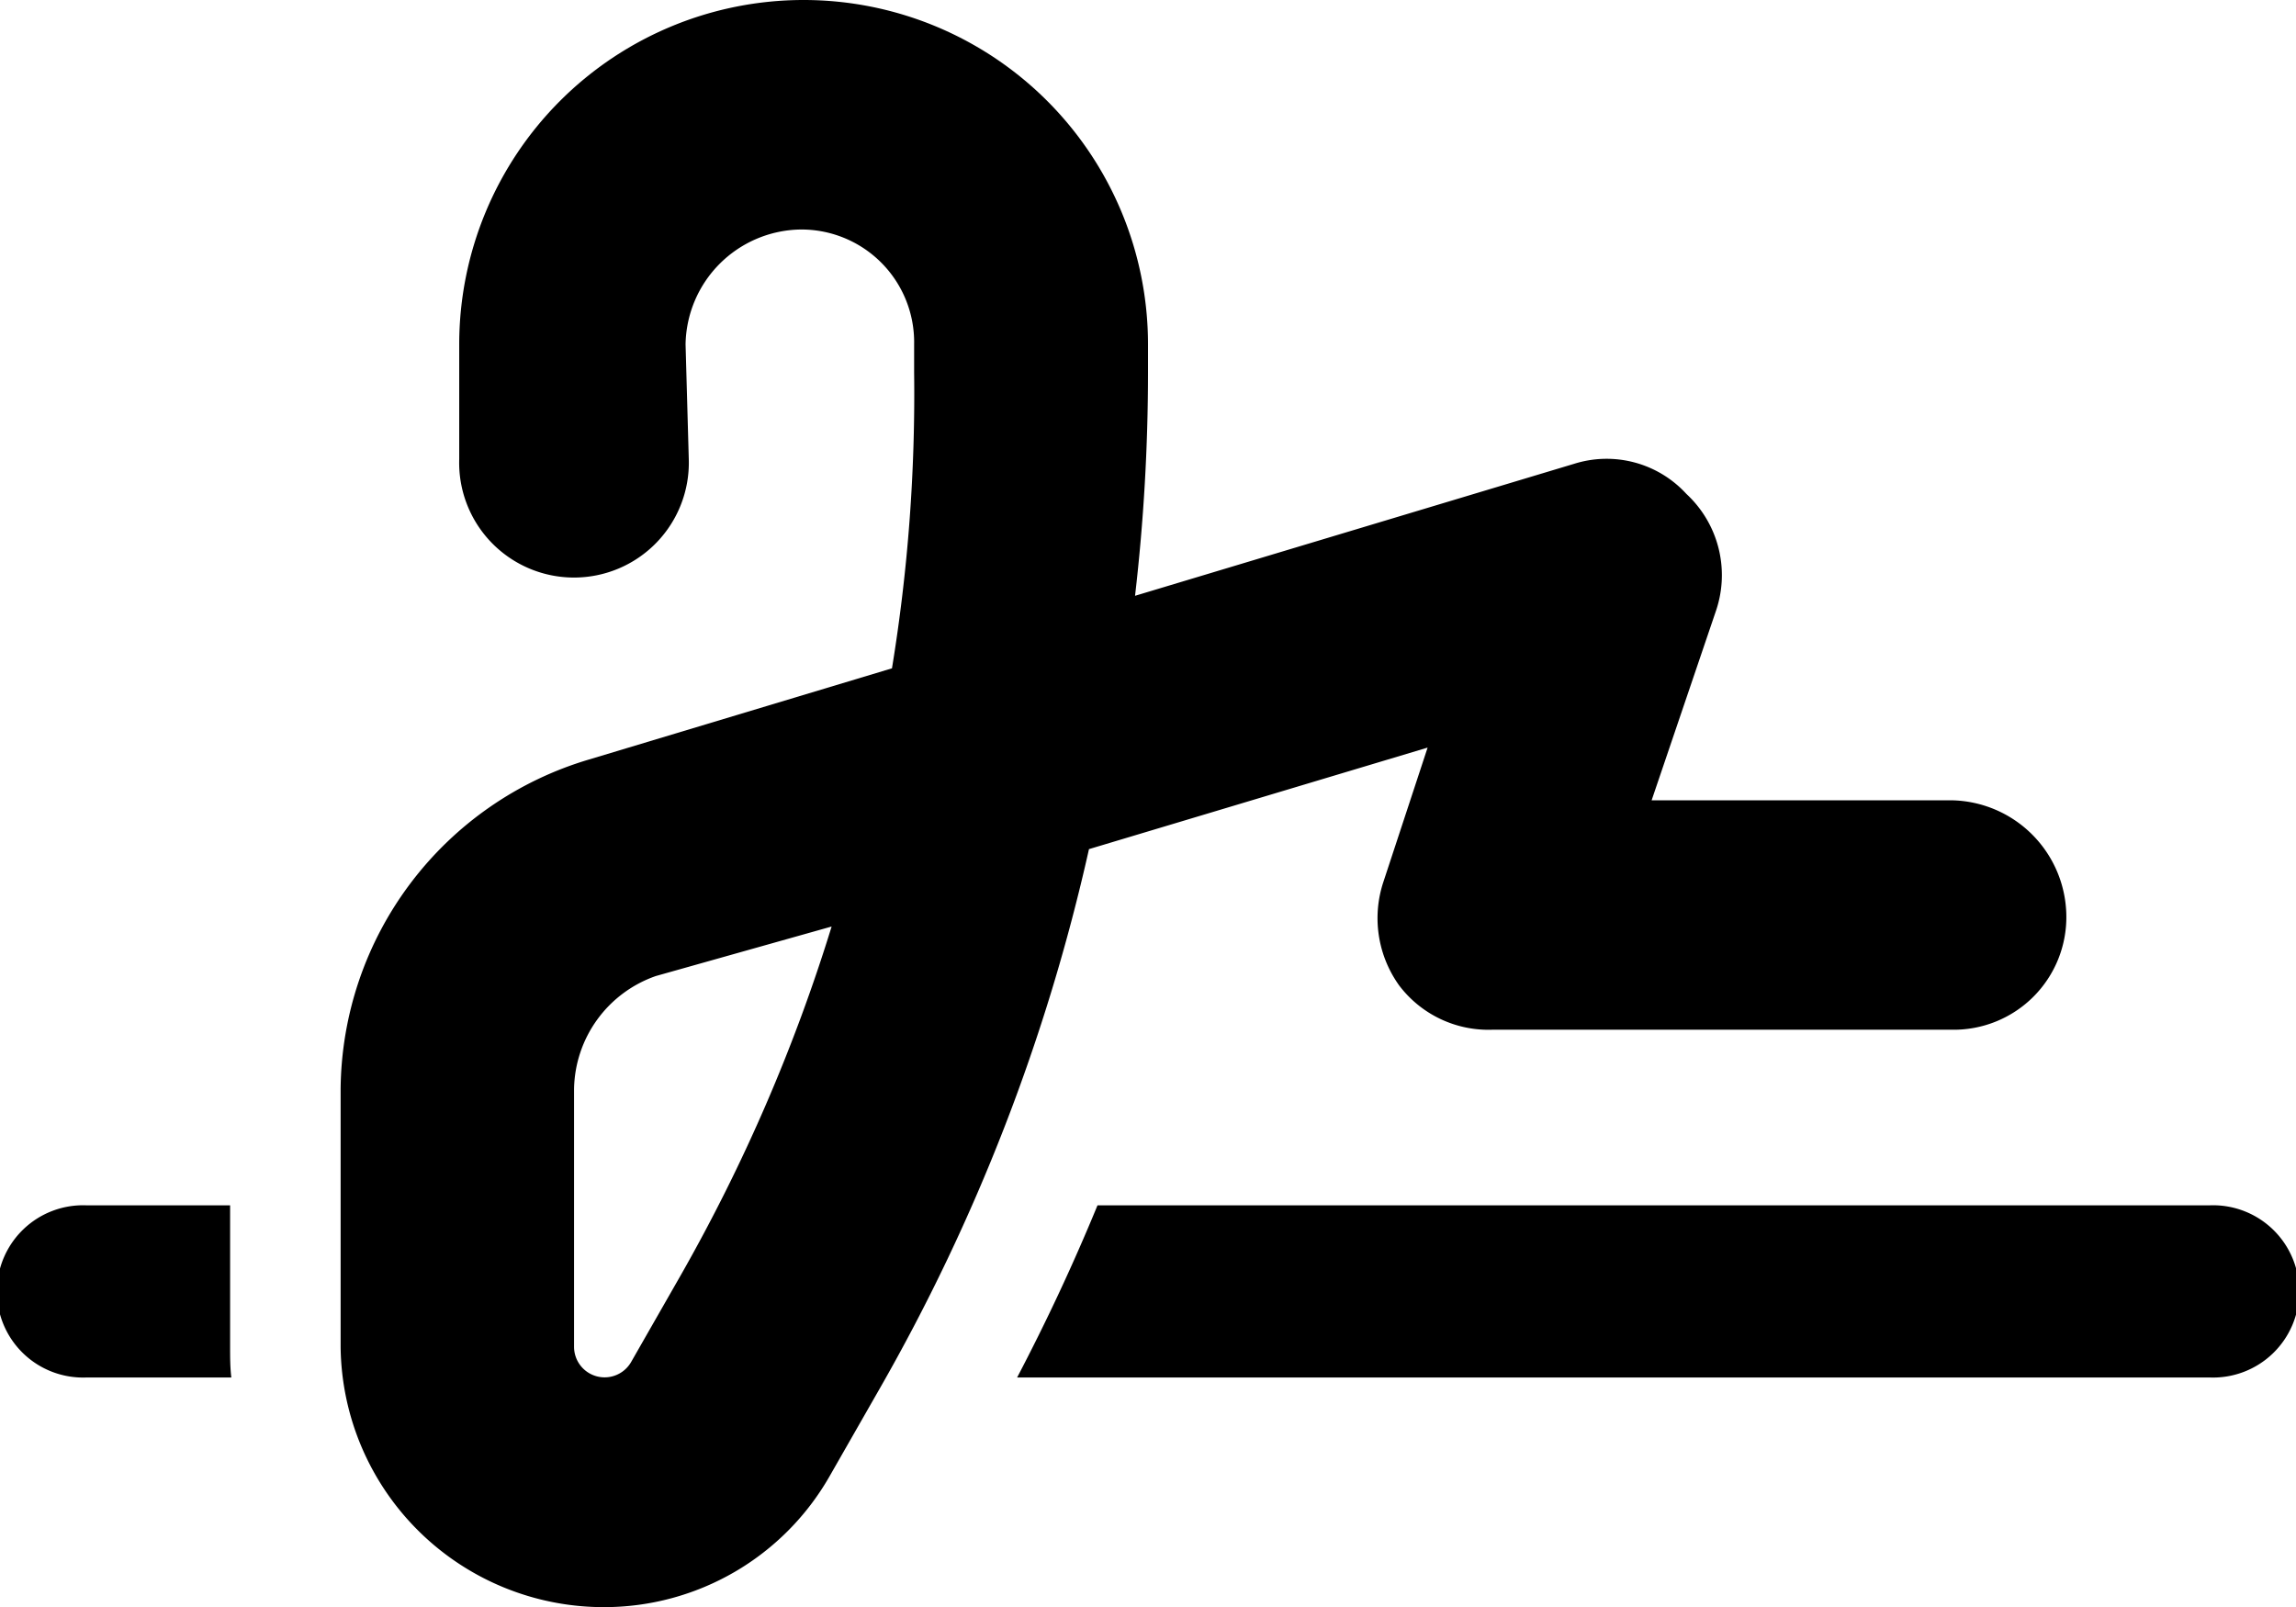<svg xmlns="http://www.w3.org/2000/svg" width="20.734" height="14.514" viewBox="0 0 20.734 14.514">
  <path id="signature-solid" d="M6.22,36.147a1.037,1.037,0,1,1-2.073,0V35.11a3.11,3.11,0,0,1,6.22,0v.253a17.525,17.525,0,0,1-.117,2.018l3.965-1.192a.976.976,0,0,1,1.014.272,1,1,0,0,1,.269,1.05l-.583,1.717h2.708a1.055,1.055,0,0,1,1.037,1.037A1.017,1.017,0,0,1,17.624,41.3H13.477a1.011,1.011,0,0,1-.842-.4,1.042,1.042,0,0,1-.143-.933l.4-1.215-3.058.917a17.5,17.5,0,0,1-1.892,4.876l-.45.787a2.345,2.345,0,0,1-2.038,1.183,2.376,2.376,0,0,1-2.378-2.349V41.836a3.132,3.132,0,0,1,2.245-2.977l2.734-.823a15.354,15.354,0,0,0,.2-2.673V35.11a1.018,1.018,0,0,0-1.037-1.037A1.055,1.055,0,0,0,6.191,35.11ZM5.184,41.836v2.329A.276.276,0,0,0,5.7,44.3l.45-.787A15.729,15.729,0,0,0,7.51,40.368l-1.587.447a1.1,1.1,0,0,0-.739,1.021ZM.778,42.886h1.3v1.28c0,.094,0,.185.011.275H.778a.778.778,0,1,1,0-1.555Zm19.179,1.555H9.185q.4-.763.726-1.555H19.957a.778.778,0,1,1,0,1.555Z" transform="translate(0 -32)"/>
</svg>
